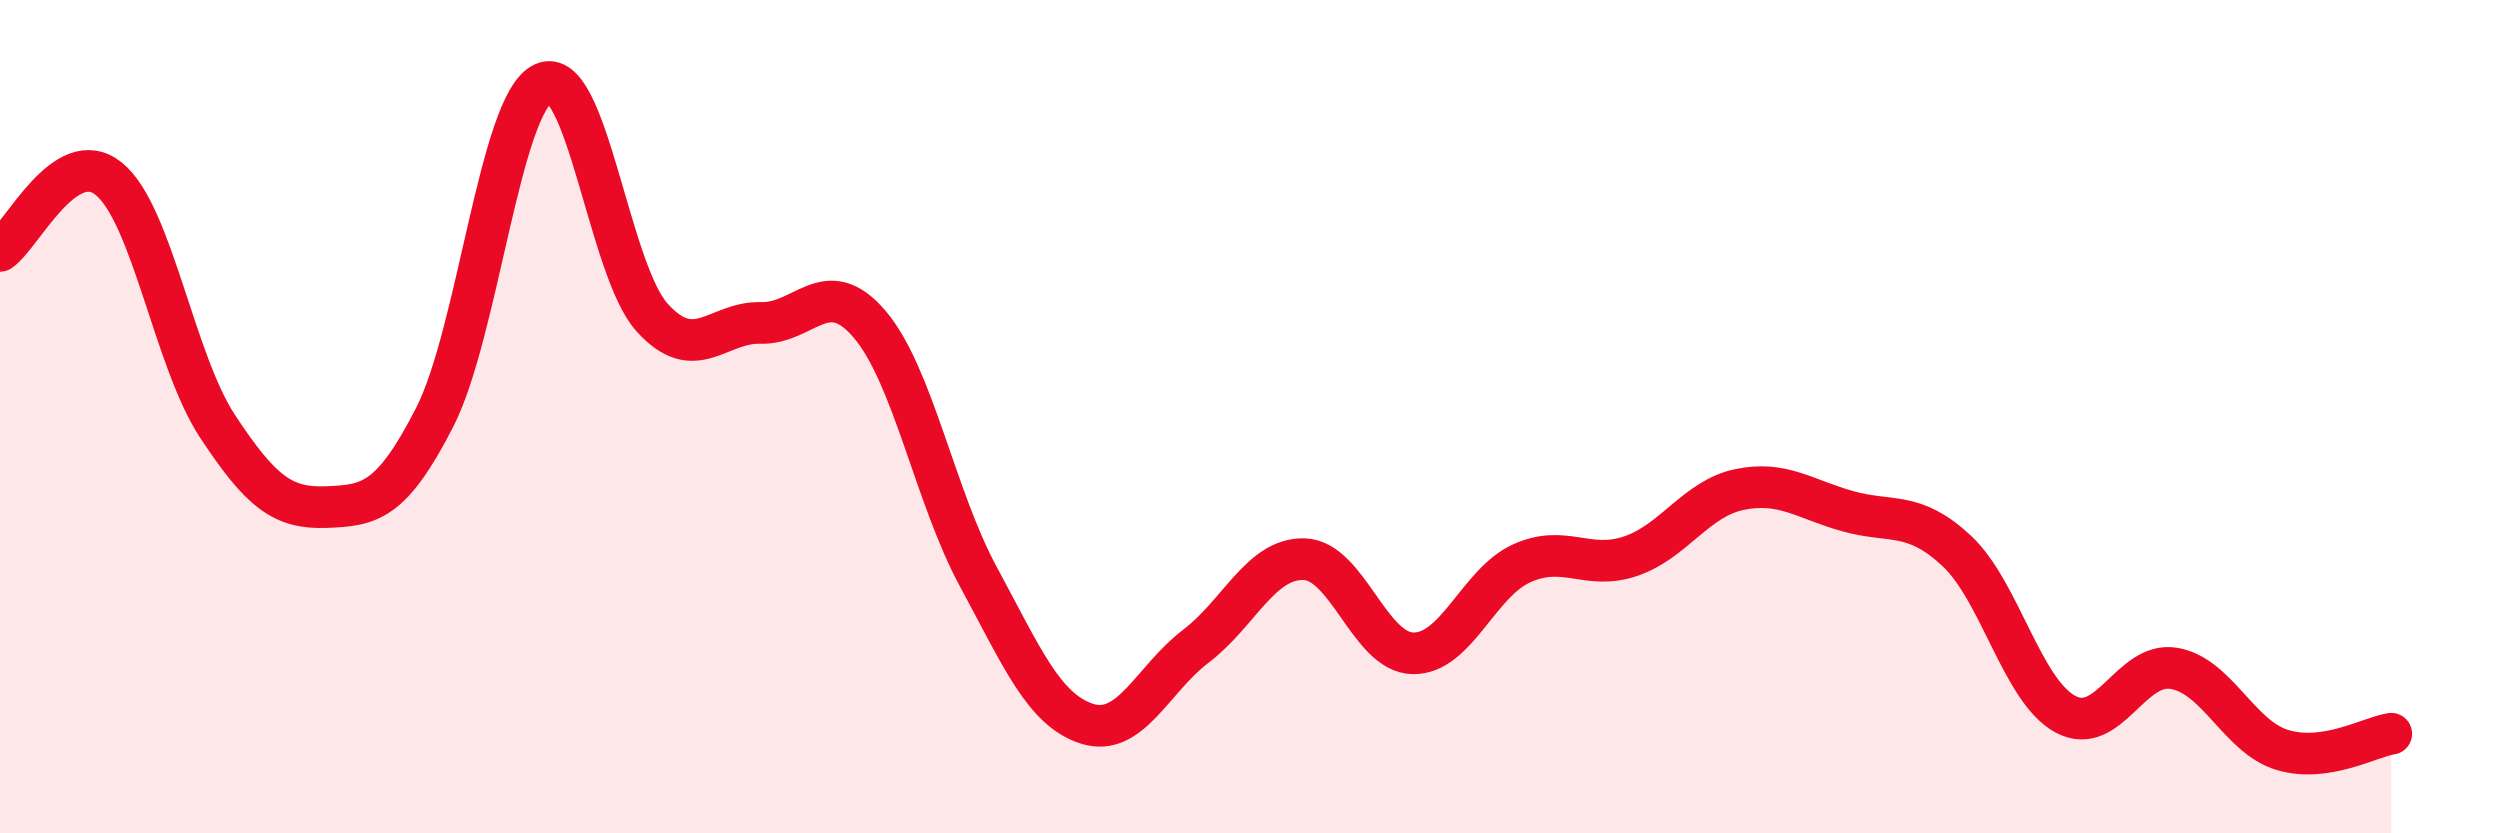 
    <svg width="60" height="20" viewBox="0 0 60 20" xmlns="http://www.w3.org/2000/svg">
      <path
        d="M 0,6.02 C 0.52,5.67 1.57,3.45 2.61,4.29 C 3.65,5.13 4.18,8.65 5.22,10.23 C 6.26,11.81 6.79,12.21 7.83,12.17 C 8.87,12.13 9.39,12.05 10.43,10.02 C 11.47,7.99 12,2.48 13.04,2 C 14.08,1.52 14.61,6.47 15.65,7.62 C 16.69,8.77 17.22,7.72 18.26,7.75 C 19.3,7.78 19.83,6.56 20.87,7.78 C 21.91,9 22.44,11.92 23.48,13.84 C 24.52,15.76 25.05,17.04 26.09,17.37 C 27.13,17.7 27.66,16.3 28.7,15.51 C 29.74,14.72 30.26,13.39 31.3,13.42 C 32.34,13.45 32.87,15.66 33.91,15.68 C 34.95,15.7 35.48,13.99 36.52,13.52 C 37.56,13.05 38.09,13.7 39.13,13.35 C 40.17,13 40.7,11.97 41.74,11.75 C 42.78,11.53 43.31,11.98 44.35,12.27 C 45.39,12.56 45.92,12.25 46.96,13.22 C 48,14.19 48.53,16.58 49.57,17.14 C 50.61,17.7 51.13,15.87 52.17,16.04 C 53.21,16.21 53.74,17.69 54.78,18 C 55.82,18.31 56.87,17.69 57.39,17.61L57.39 20L0 20Z"
        fill="#EB0A25"
        opacity="0.1"
        stroke-linecap="round"
        stroke-linejoin="round"
      />
      <path
        d="M 0,6.02 C 0.52,5.67 1.57,3.45 2.61,4.29 C 3.65,5.13 4.18,8.65 5.22,10.23 C 6.26,11.81 6.79,12.21 7.83,12.17 C 8.87,12.13 9.39,12.05 10.43,10.02 C 11.47,7.99 12,2.48 13.04,2 C 14.08,1.52 14.61,6.47 15.65,7.62 C 16.69,8.77 17.22,7.72 18.26,7.75 C 19.3,7.78 19.83,6.56 20.87,7.78 C 21.91,9 22.44,11.92 23.48,13.84 C 24.52,15.76 25.05,17.04 26.09,17.37 C 27.13,17.7 27.66,16.3 28.7,15.51 C 29.74,14.72 30.26,13.39 31.3,13.42 C 32.34,13.45 32.87,15.66 33.91,15.68 C 34.95,15.7 35.48,13.99 36.52,13.52 C 37.56,13.05 38.09,13.7 39.13,13.35 C 40.17,13 40.7,11.97 41.74,11.75 C 42.78,11.53 43.31,11.98 44.35,12.27 C 45.39,12.56 45.92,12.25 46.96,13.22 C 48,14.19 48.53,16.58 49.57,17.14 C 50.61,17.7 51.13,15.87 52.17,16.04 C 53.21,16.21 53.74,17.69 54.78,18 C 55.82,18.31 56.87,17.69 57.39,17.61"
        stroke="#EB0A25"
        stroke-width="1"
        fill="none"
        stroke-linecap="round"
        stroke-linejoin="round"
      />
    </svg>
  